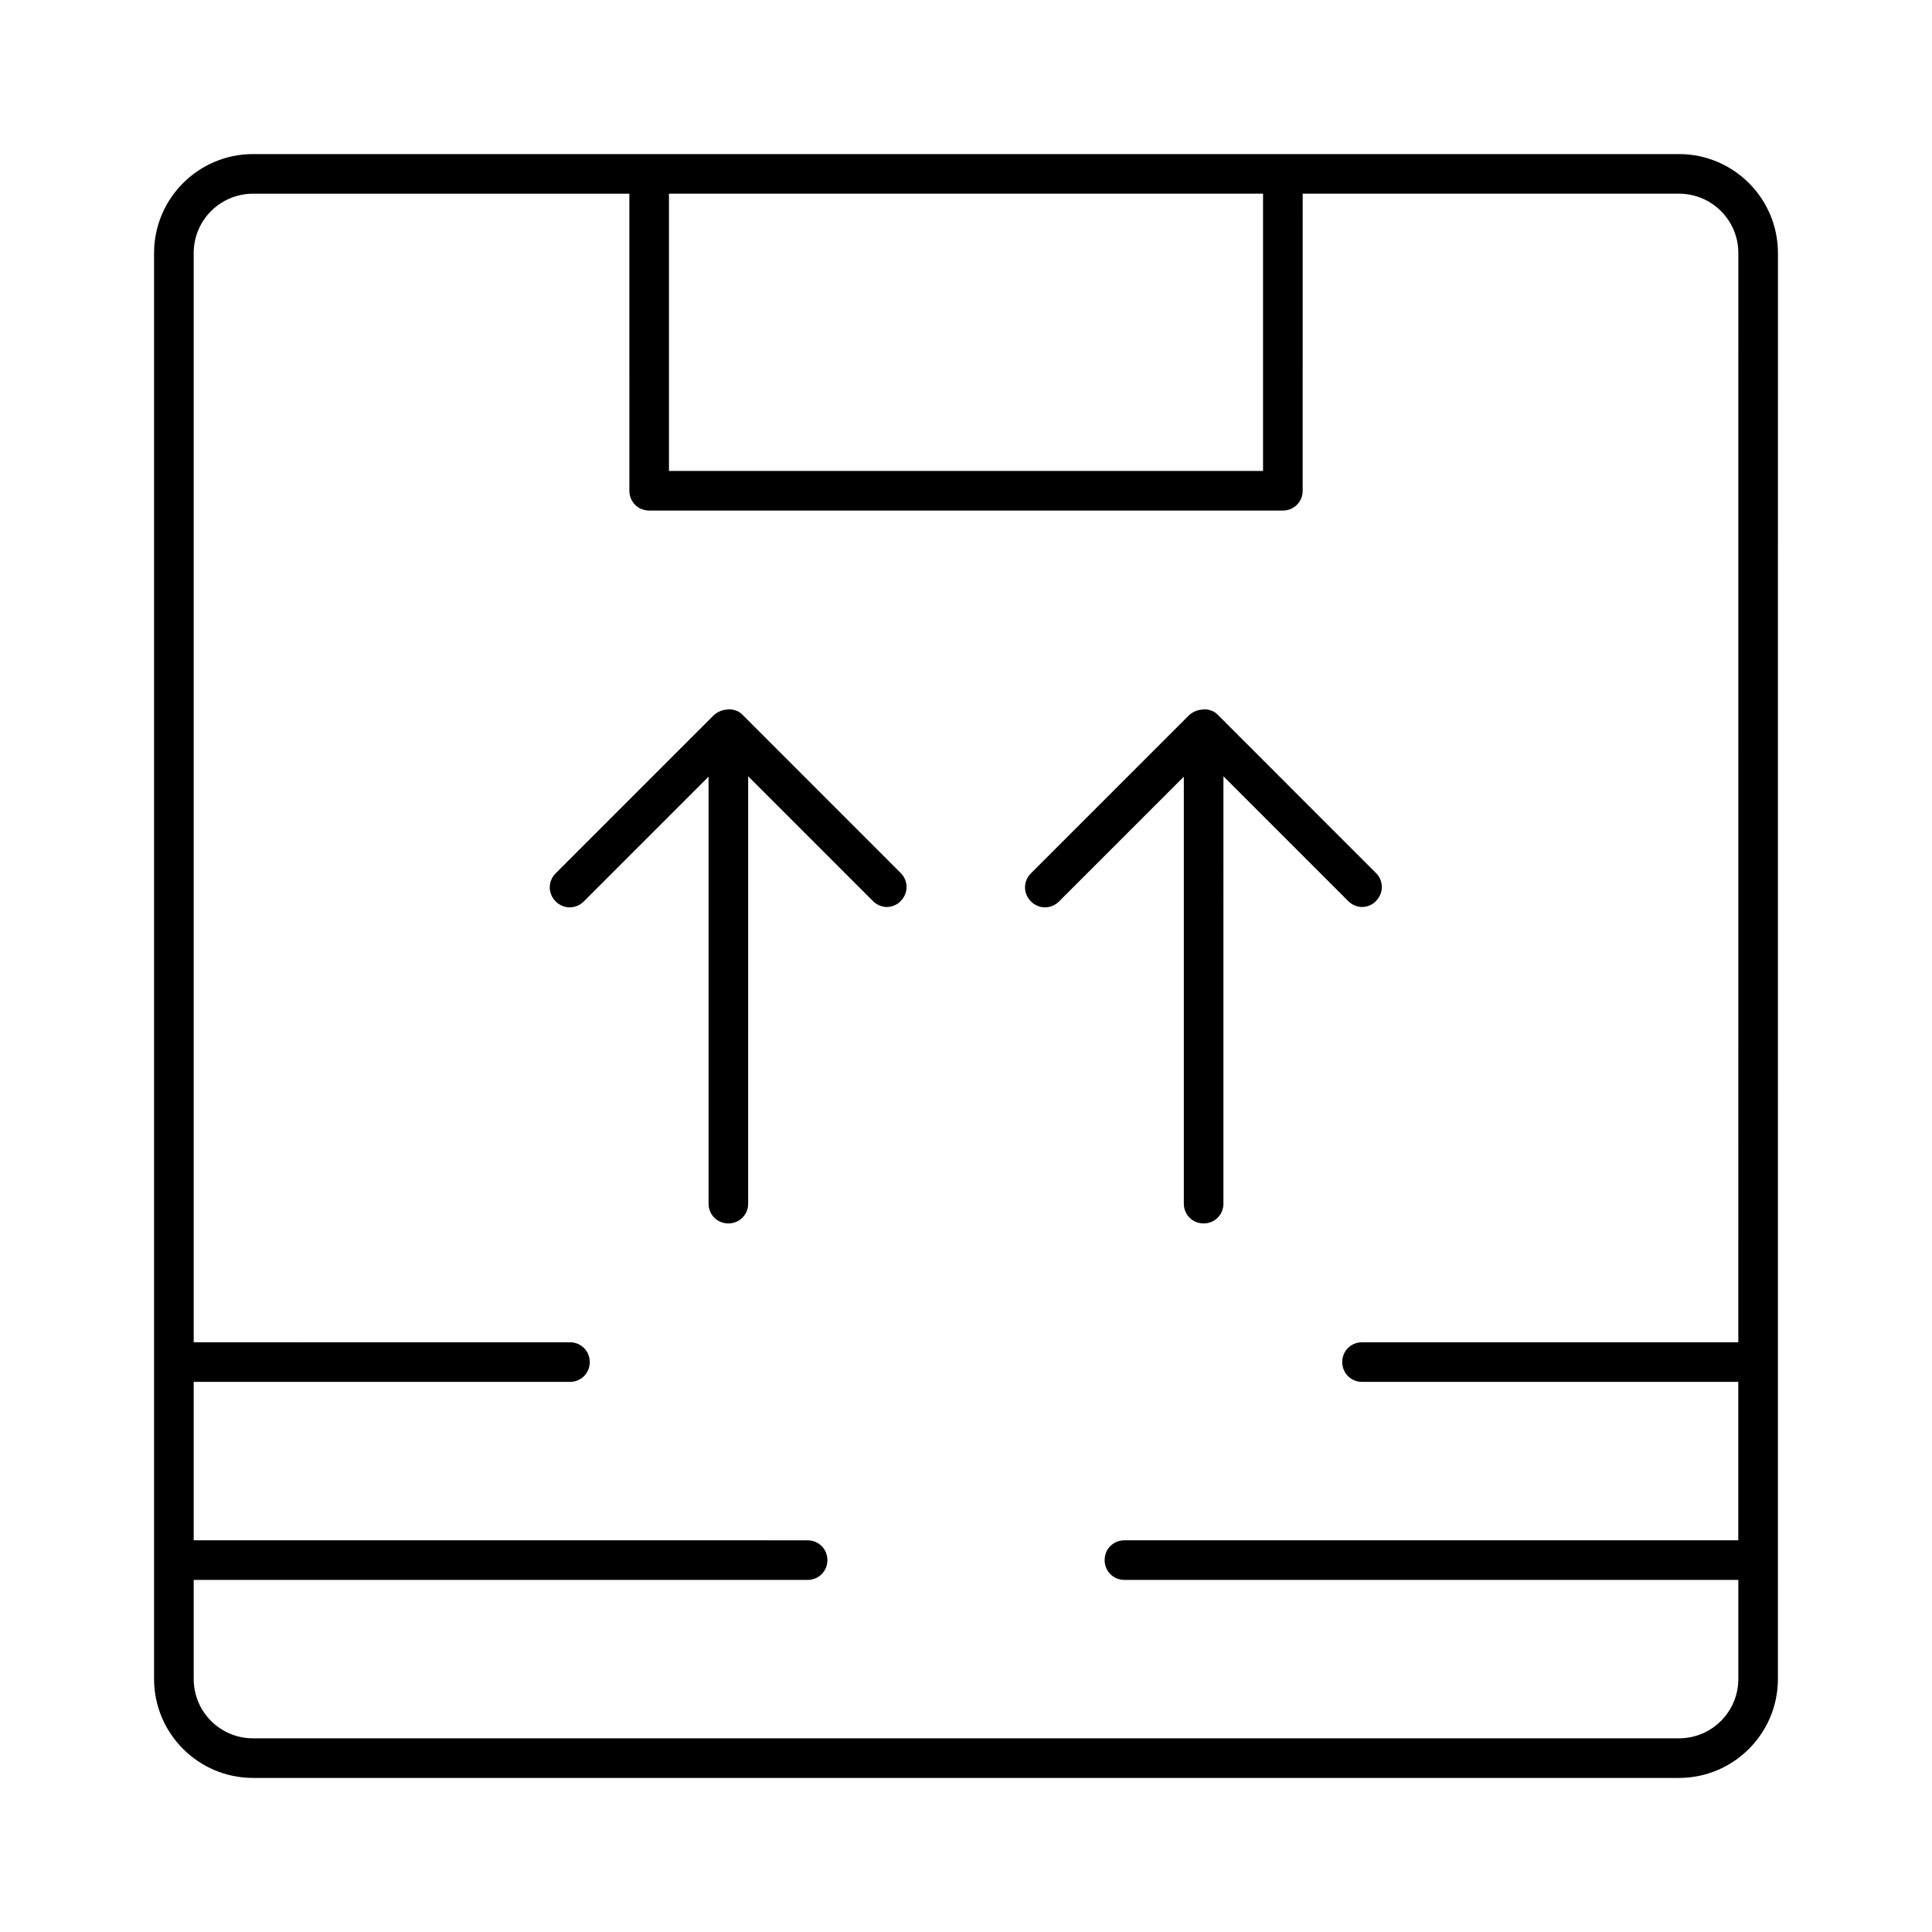 <?xml version="1.0" encoding="UTF-8"?>
<!-- Uploaded to: SVG Find, www.svgrepo.com, Generator: SVG Find Mixer Tools -->
<svg fill="#000000" width="800px" height="800px" version="1.1" viewBox="144 144 512 512" xmlns="http://www.w3.org/2000/svg">
 <g>
  <path d="m588.93 184.83h-377.86c-14.484 0-26.242 11.758-26.242 26.242v377.86c0 14.484 11.754 26.238 26.238 26.238h377.86c14.484 0 26.238-11.754 26.238-26.238l0.008-377.86c0-14.484-11.758-26.242-26.242-26.242zm-267.65 10.496h157.44v73.473h-157.44zm283.39 304.39h-99.715c-2.938 0-5.246 2.309-5.246 5.246s2.309 5.246 5.246 5.246h99.711v41.984l-162.68 0.004c-2.938 0-5.246 2.309-5.246 5.246s2.309 5.246 5.246 5.246h162.69v26.242c0 8.711-7.031 15.742-15.742 15.742l-377.86 0.004c-8.711 0-15.742-7.031-15.742-15.742v-26.238l162.69-0.004c2.938 0 5.246-2.309 5.246-5.246s-2.309-5.246-5.246-5.246l-162.69-0.004v-41.984h99.715c2.938 0 5.246-2.309 5.246-5.246s-2.309-5.246-5.246-5.246l-99.715-0.004v-288.64c0-8.711 7.031-15.742 15.742-15.742h99.711l0.004 78.719c0 2.938 2.309 5.246 5.246 5.246h167.94c2.938 0 5.246-2.309 5.246-5.246l0.004-78.723h99.711c8.711 0 15.742 7.031 15.742 15.742z"/>
  <path d="m340.7 333.35c-0.523-0.523-1.051-0.84-1.68-1.051-0.84-0.316-1.785-0.418-2.731-0.211-0.211 0-0.418 0.105-0.629 0.105-0.84 0.211-1.68 0.629-2.414 1.258l-41.984 41.984c-2.098 2.098-2.098 5.352 0 7.453 2.098 2.098 5.352 2.098 7.453 0l33.062-33.062v113.15c0 2.938 2.309 5.246 5.246 5.246s5.246-2.309 5.246-5.246l0.004-113.25 33.062 33.062c1.051 1.051 2.414 1.574 3.672 1.574 1.258 0 2.731-0.523 3.672-1.574 2.098-2.098 2.098-5.352 0-7.453z"/>
  <path d="m466.65 333.35c-0.523-0.523-1.051-0.84-1.68-1.051-0.84-0.316-1.785-0.418-2.731-0.211-0.211 0-0.418 0.105-0.629 0.105-0.84 0.211-1.68 0.629-2.414 1.258l-41.984 41.984c-2.098 2.098-2.098 5.352 0 7.453 2.098 2.098 5.352 2.098 7.453 0l33.062-33.062v113.15c0 2.938 2.309 5.246 5.246 5.246s5.246-2.309 5.246-5.246l0.004-113.25 33.062 33.062c1.051 1.051 2.414 1.574 3.672 1.574 1.258 0 2.731-0.523 3.672-1.574 2.098-2.098 2.098-5.352 0-7.453z"/>
 </g>
</svg>
